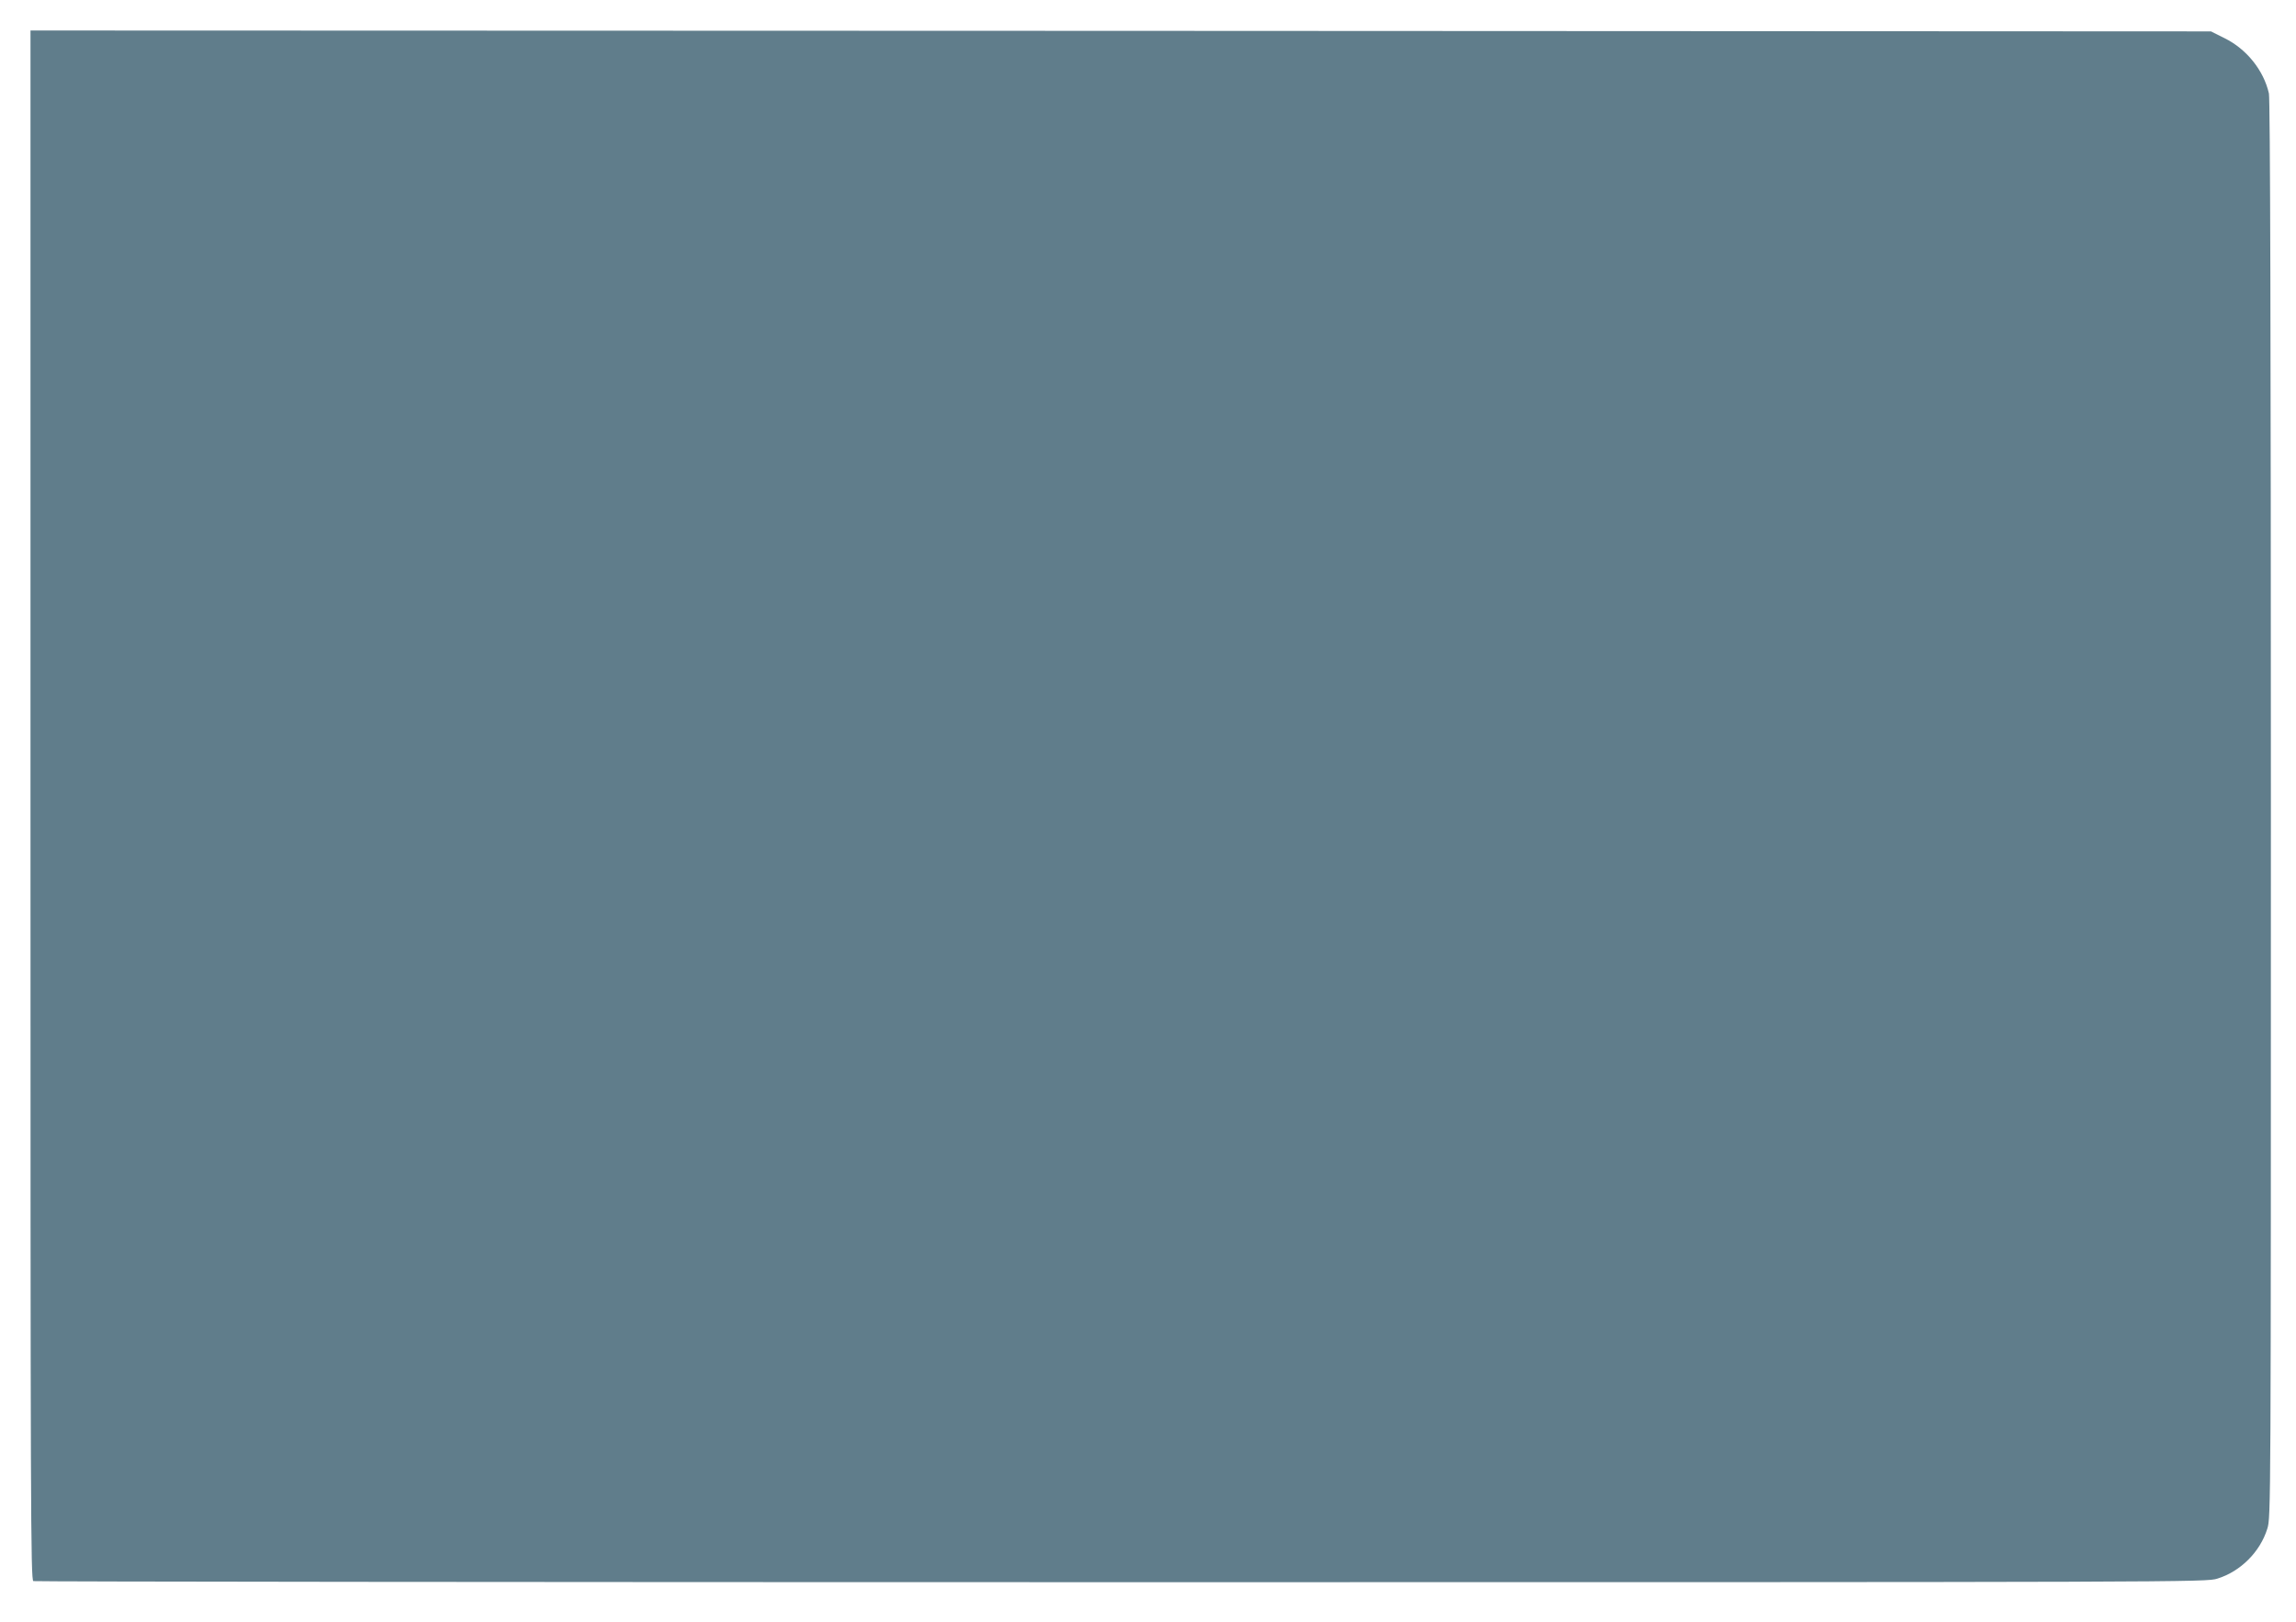 <?xml version="1.0" standalone="no"?>
<!DOCTYPE svg PUBLIC "-//W3C//DTD SVG 20010904//EN"
 "http://www.w3.org/TR/2001/REC-SVG-20010904/DTD/svg10.dtd">
<svg version="1.0" xmlns="http://www.w3.org/2000/svg"
 width="1280pt" height="904pt" viewBox="0 0 1280 904"
 preserveAspectRatio="xMidYMid meet">
<g transform="translate(0,904) scale(0.1,-0.1)"
fill="#607d8b" stroke="none">
<path d="M170 4551 c0 -3929 1 -4319 16 -4325 9 -3 2737 -6 6064 -6 6002 0
6048 0 6112 20 129 40 238 149 278 278 20 63 20 104 20 4011 0 2624 -4 3961
-11 3990 -29 129 -125 248 -247 308 l-76 38 -6078 3 -6078 2 0 -4319z"/>
</g>
</svg>
